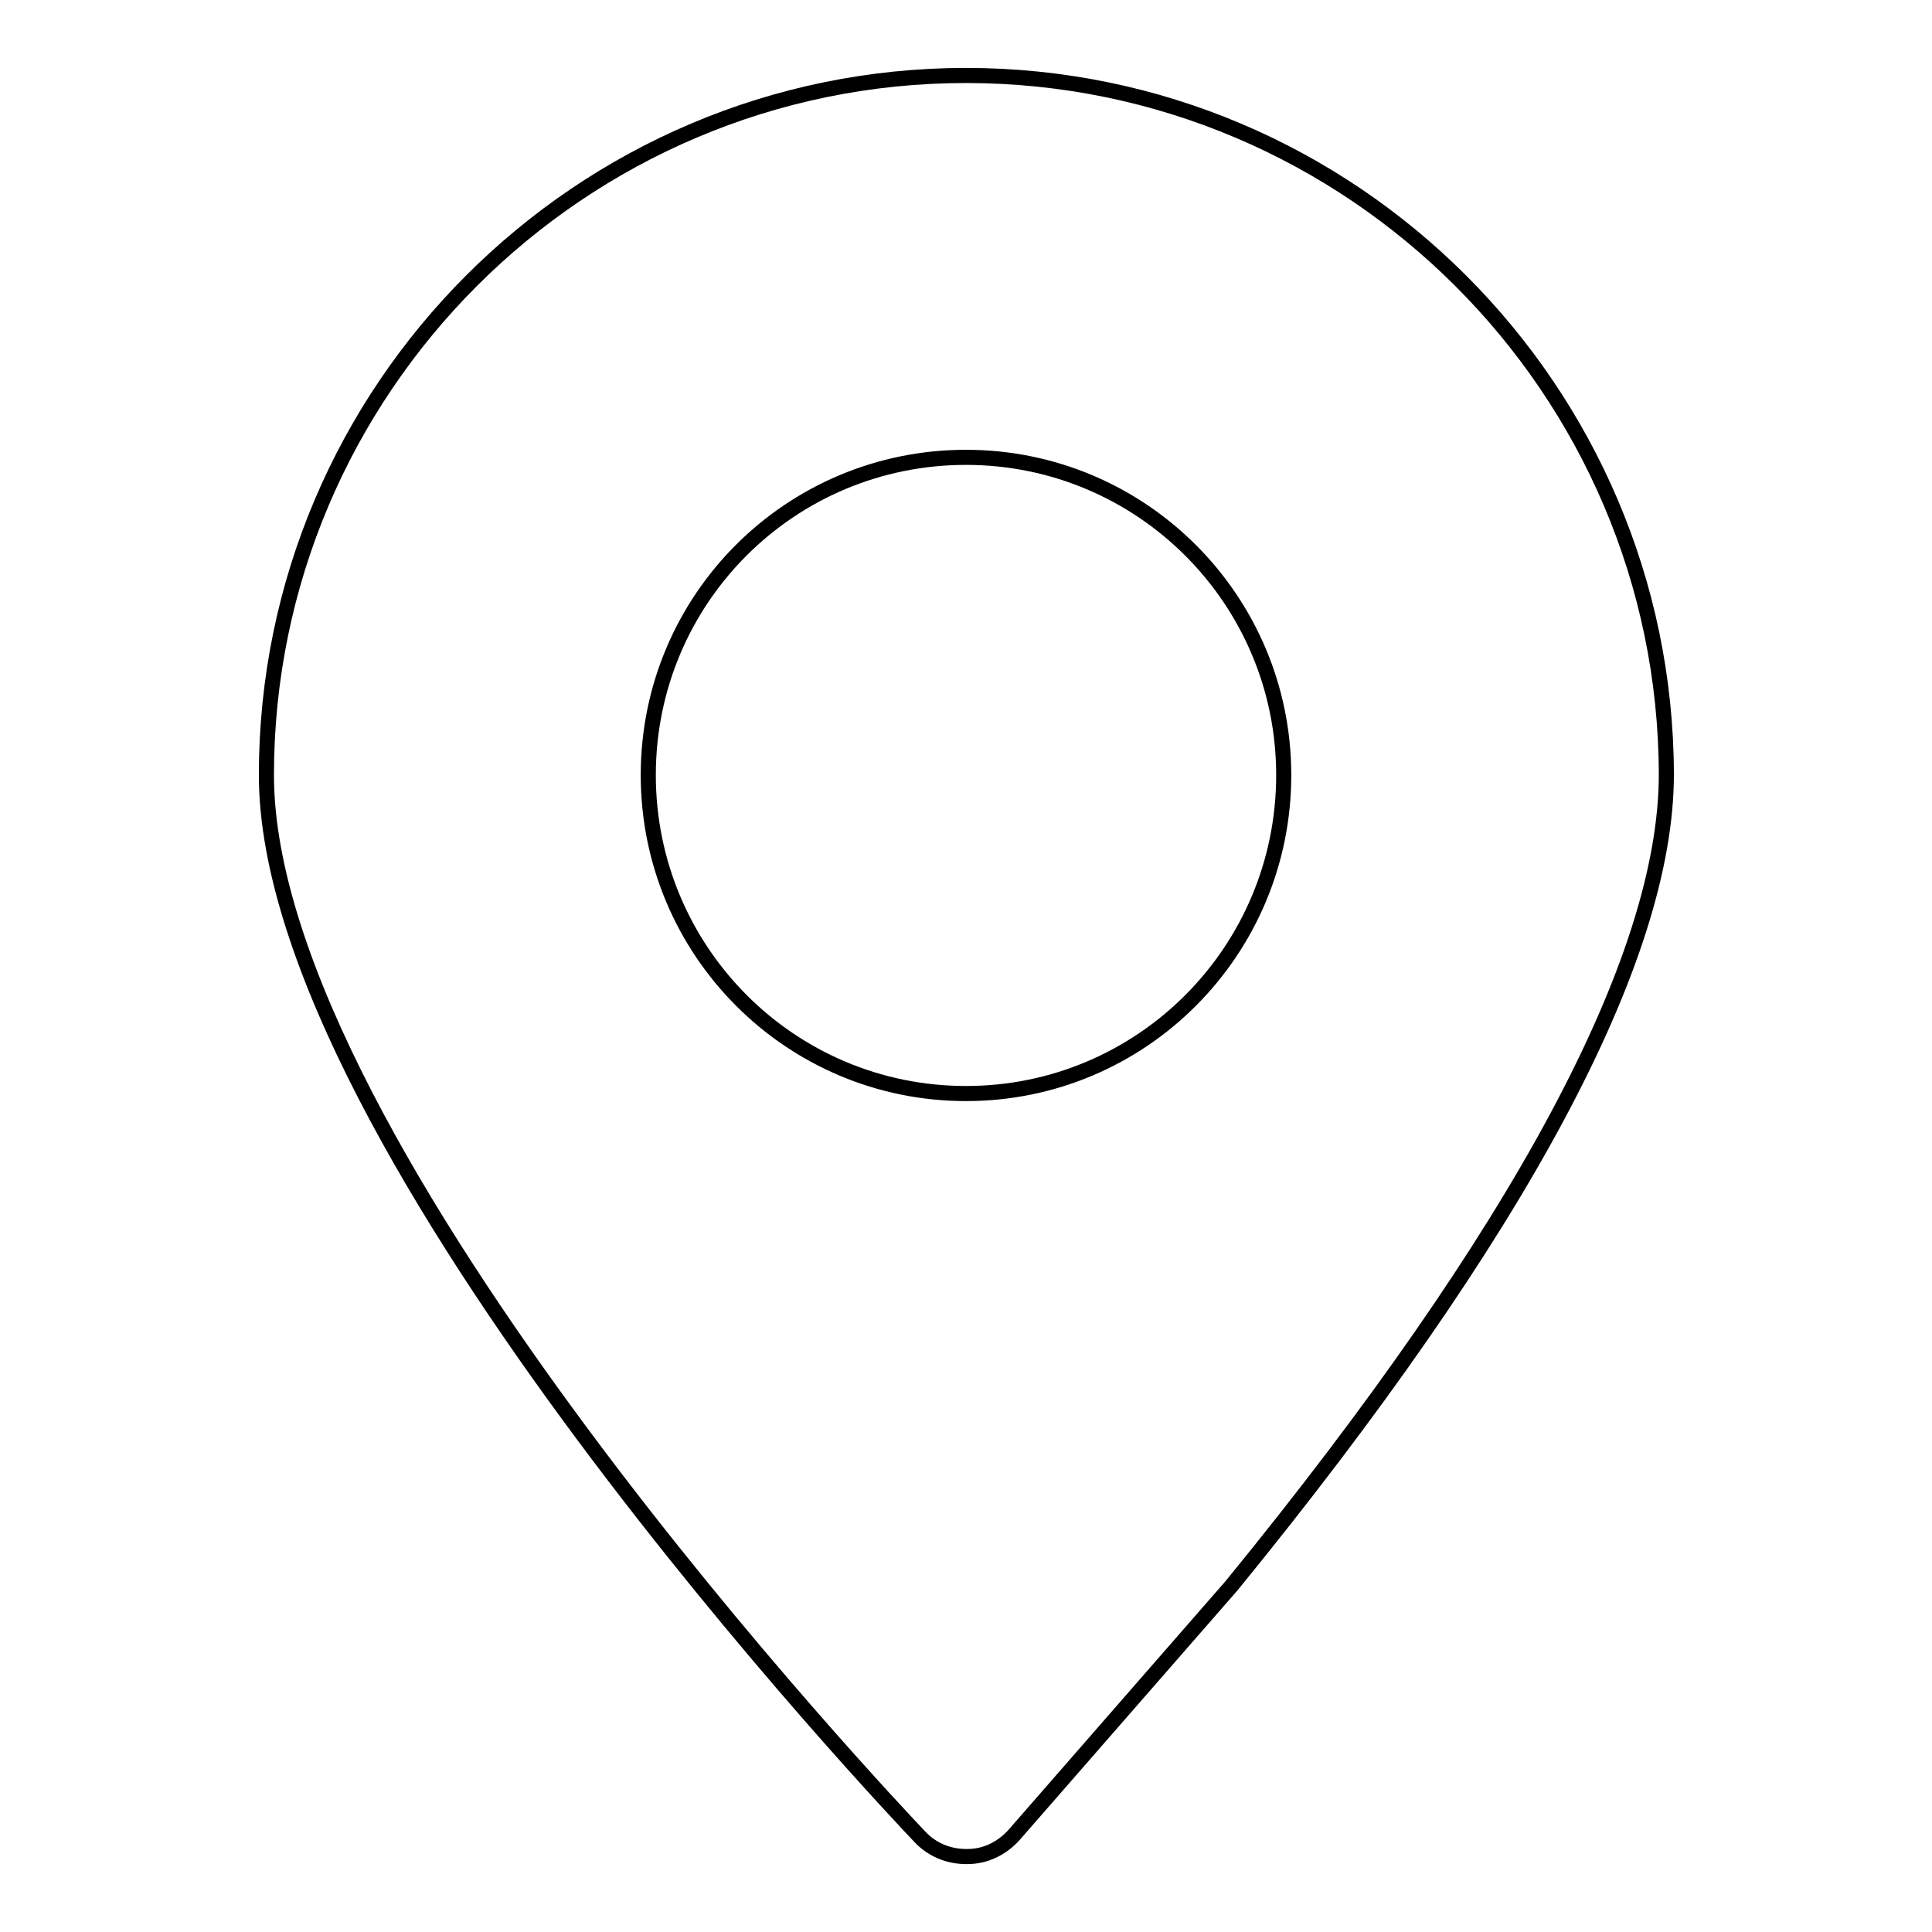 <?xml version="1.0" encoding="utf-8"?>
<!-- Svg Vector Icons : http://www.onlinewebfonts.com/icon -->
<!DOCTYPE svg PUBLIC "-//W3C//DTD SVG 1.1//EN" "http://www.w3.org/Graphics/SVG/1.1/DTD/svg11.dtd">
<svg version="1.1" xmlns="http://www.w3.org/2000/svg" xmlns:xlink="http://www.w3.org/1999/xlink" x="0px" y="0px" viewBox="0 0 256 256" enable-background="new 0 0 256 256" xml:space="preserve">
<g> <path stroke-width="2" fill-opacity="0" stroke="#000000"  d="M128,10c-51.1,0-92.7,41.6-92.7,92.7c0,49.4,83.1,137,86.6,140.7c1.6,1.7,3.8,2.6,6.1,2.6h0.2 c2.4,0,4.6-1.1,6.2-2.9l28.8-33c38.2-46.8,57.6-83,57.6-107.5C220.7,51.6,179.1,10,128,10L128,10L128,10z M128,144.9 c-23.3,0-42.1-18.9-42.1-42.2c0-23.3,18.8-42.1,42.1-42.1c23.3,0,42.1,18.9,42.1,42.1C170.1,126,151.3,144.9,128,144.9L128,144.9 L128,144.9z"/></g>
</svg>